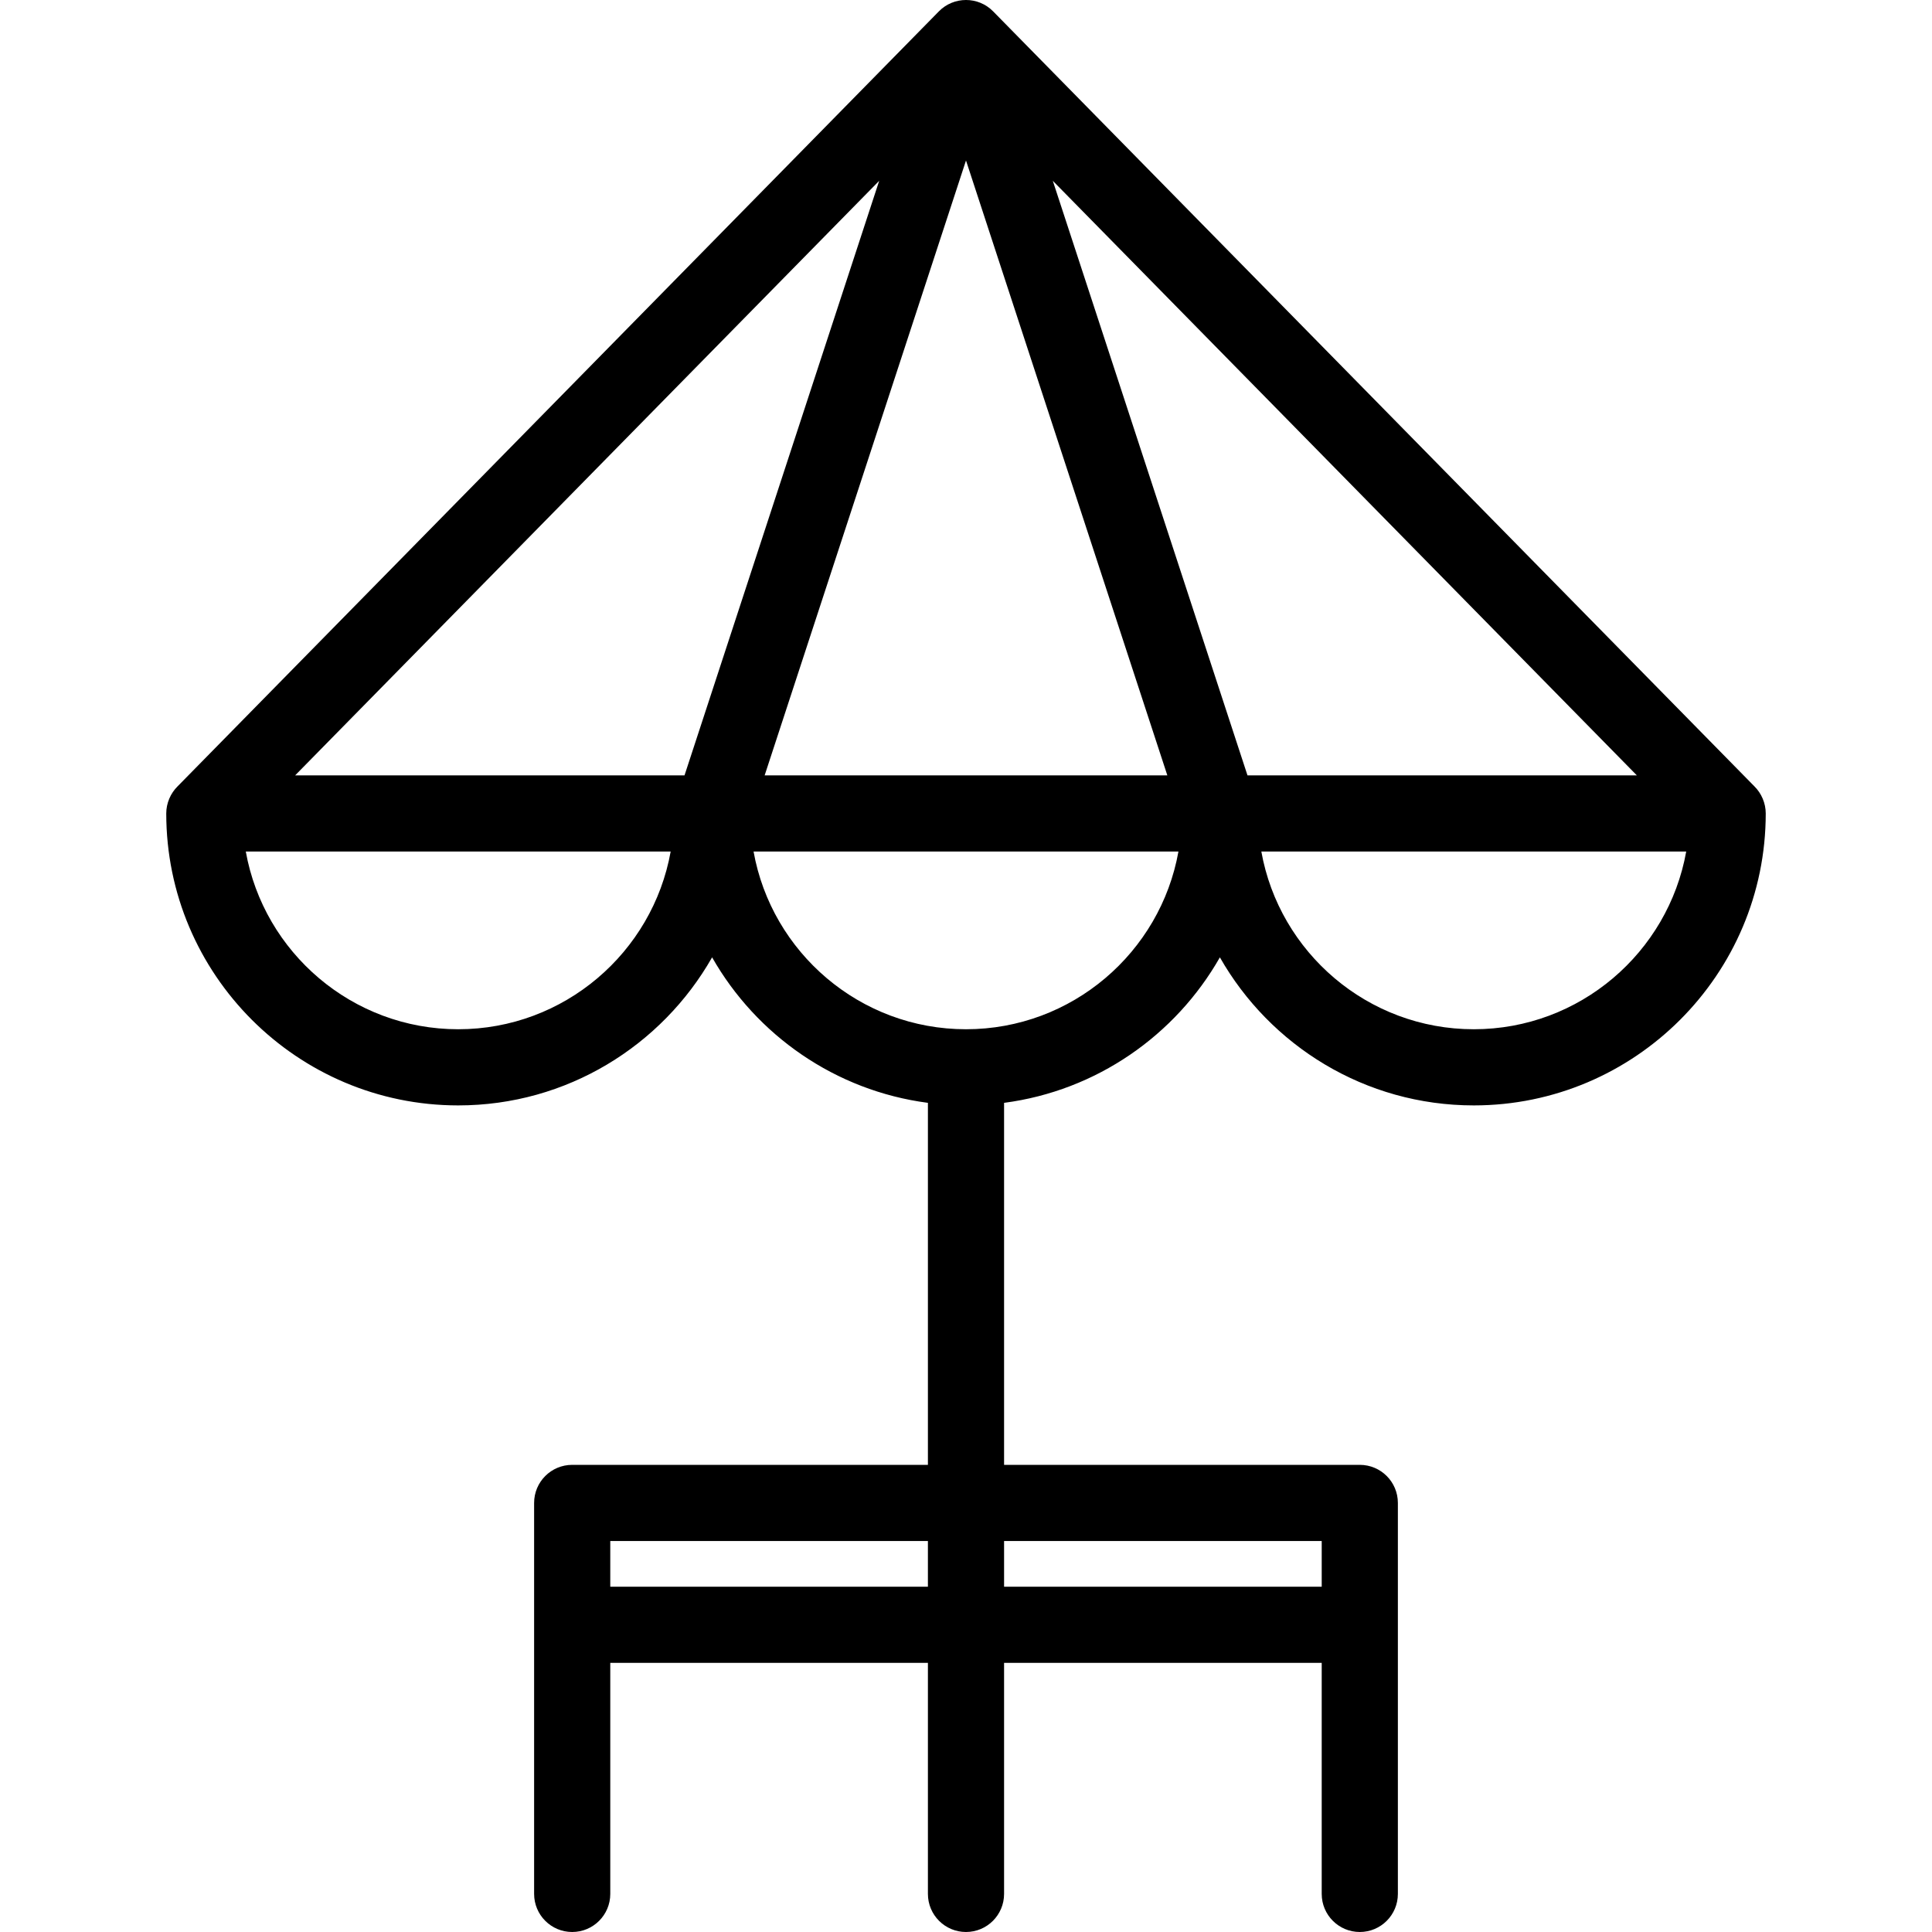 <?xml version="1.0" encoding="iso-8859-1"?>
<!-- Uploaded to: SVG Repo, www.svgrepo.com, Generator: SVG Repo Mixer Tools -->
<svg fill="#000000" height="800px" width="800px" version="1.1" id="Layer_1" xmlns="http://www.w3.org/2000/svg" xmlns:xlink="http://www.w3.org/1999/xlink" 
	 viewBox="0 0 300.583 300.583" xml:space="preserve">
<g>
	<g>
		<path d="M272.954,122.343L154.518,1.775c-2.33-2.383-6.155-2.352-8.454,0L27.628,122.343c-1.082,1.067-1.762,2.6-1.762,4.213
			c0,25.048,20.377,45.425,45.425,45.425c16.91,0,31.681-9.294,39.5-23.036c6.89,12.109,19.18,20.753,33.575,22.637v56.321H89.023
			c-3.272,0-5.925,2.653-5.925,5.925v18.96v41.87c0,3.272,2.653,5.925,5.925,5.925c3.272,0,5.925-2.653,5.925-5.925v-35.945h49.418
			v35.945c0,3.272,2.653,5.925,5.925,5.925c3.272,0,5.925-2.653,5.925-5.925v-35.945h49.418v35.945c0,3.272,2.653,5.925,5.925,5.925
			c3.272,0,5.925-2.653,5.925-5.925v-41.87v-18.96c0-3.272-2.653-5.925-5.925-5.925h-55.343v-56.321
			c14.395-1.884,26.685-10.528,33.575-22.637c7.819,13.742,22.59,23.036,39.5,23.036c25.048,0,45.425-20.377,45.425-45.425
			C274.716,124.961,274.048,123.422,272.954,122.343z M144.366,246.864H94.947v-7.11h49.418V246.864z M150.291,24.968l31.324,95.663
			h-62.649L150.291,24.968z M71.291,160.132c-16.49,0-30.243-11.951-33.05-27.647h66.102
			C101.533,148.18,87.781,160.132,71.291,160.132z M106.498,120.632H45.92l90.866-92.502L106.498,120.632z M205.634,239.754v7.11
			h-49.418v-7.11H205.634z M150.291,160.132c-16.49,0-30.243-11.951-33.05-27.647h66.102
			C180.533,148.18,166.781,160.132,150.291,160.132z M163.796,28.13l90.866,92.502h-60.577L163.796,28.13z M229.291,160.132
			c-16.49,0-30.243-11.951-33.05-27.647h66.102C259.533,148.18,245.781,160.132,229.291,160.132z"/>
	</g>
</g>
</svg>